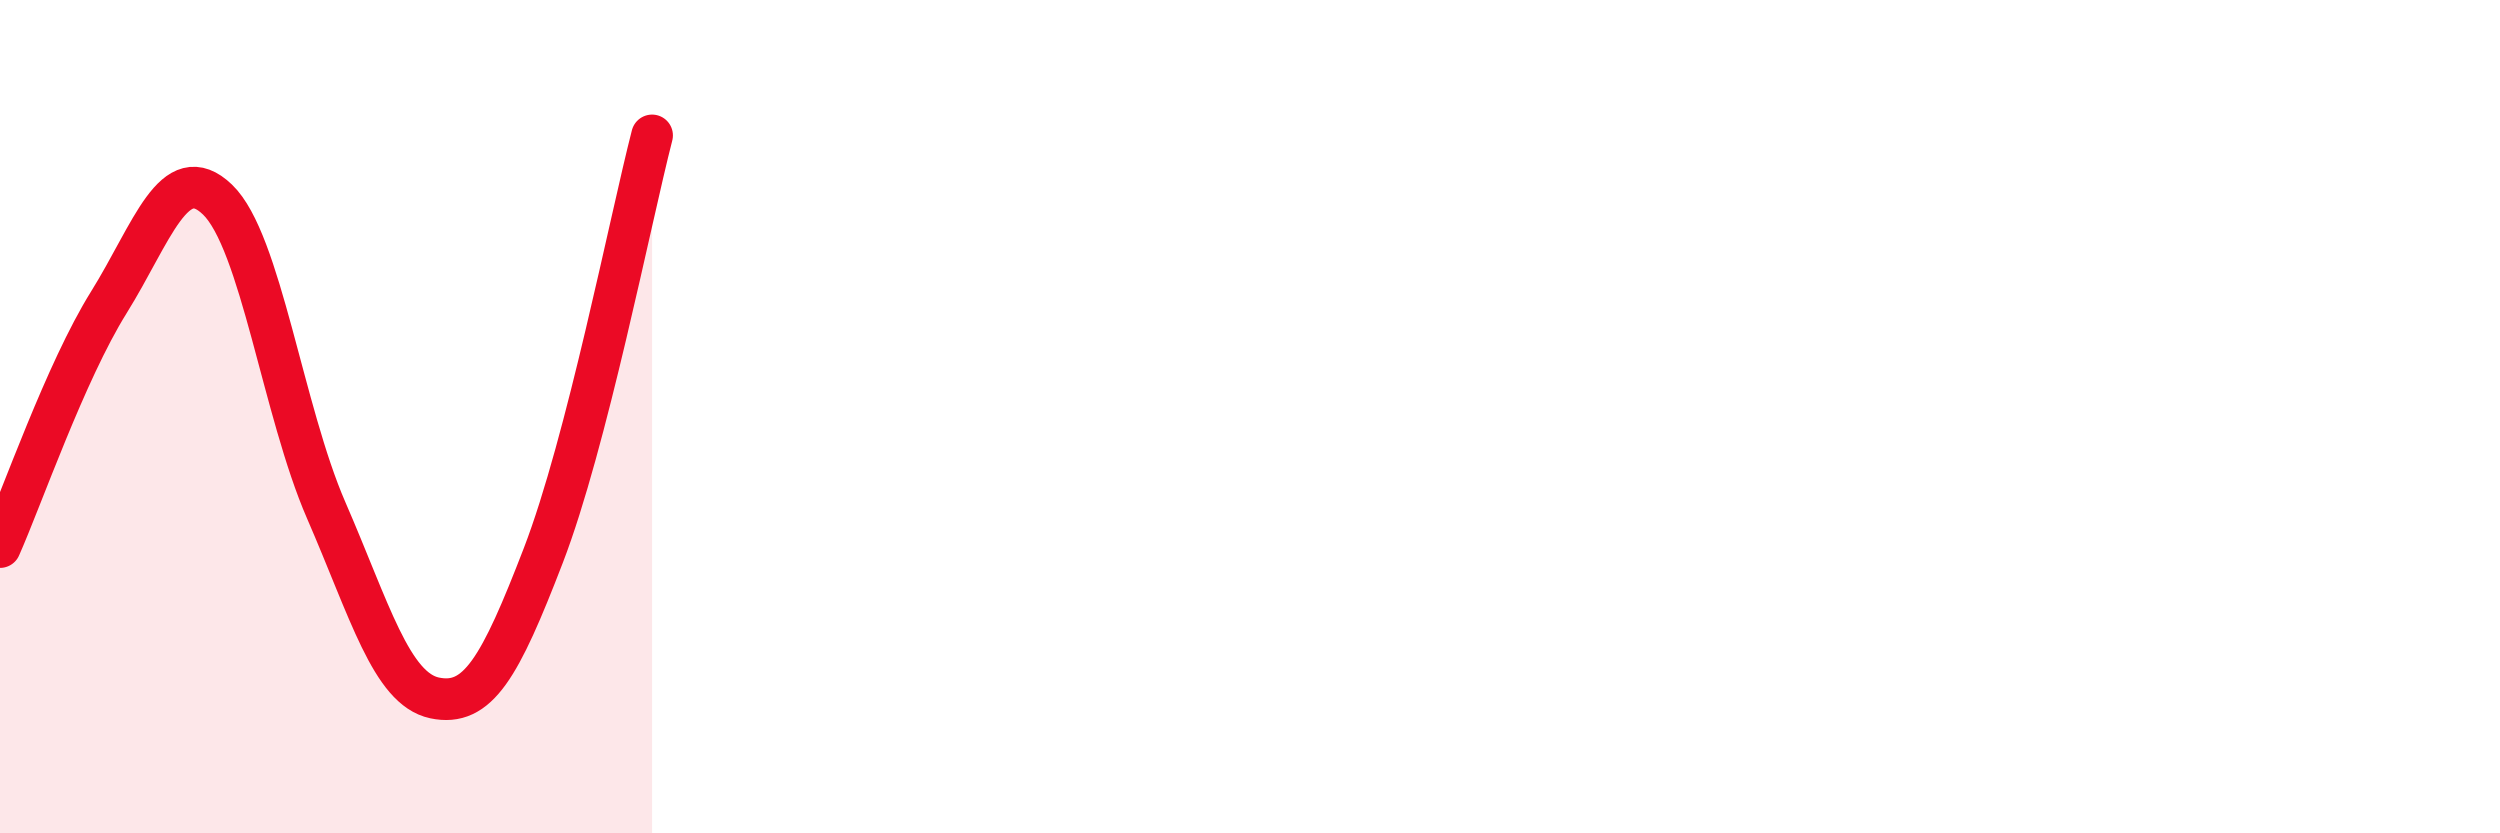 
    <svg width="60" height="20" viewBox="0 0 60 20" xmlns="http://www.w3.org/2000/svg">
      <path
        d="M 0,13.13 C 0.52,11.96 1.57,8.93 2.61,7.26 C 3.65,5.59 4.18,3.79 5.22,4.79 C 6.26,5.79 6.79,9.86 7.83,12.25 C 8.87,14.64 9.39,16.53 10.43,16.75 C 11.47,16.97 12,16.03 13.04,13.33 C 14.08,10.63 15.13,5.27 15.65,3.25L15.65 20L0 20Z"
        fill="#EB0A25"
        opacity="0.1"
        stroke-linecap="round"
        stroke-linejoin="round"
      />
      <path
        d="M 0,13.13 C 0.52,11.96 1.57,8.93 2.61,7.26 C 3.65,5.59 4.18,3.79 5.22,4.79 C 6.26,5.79 6.79,9.86 7.83,12.25 C 8.87,14.64 9.39,16.53 10.43,16.75 C 11.47,16.97 12,16.03 13.04,13.33 C 14.08,10.63 15.13,5.27 15.65,3.25"
        stroke="#EB0A25"
        stroke-width="1"
        fill="none"
        stroke-linecap="round"
        stroke-linejoin="round"
      />
    </svg>
  